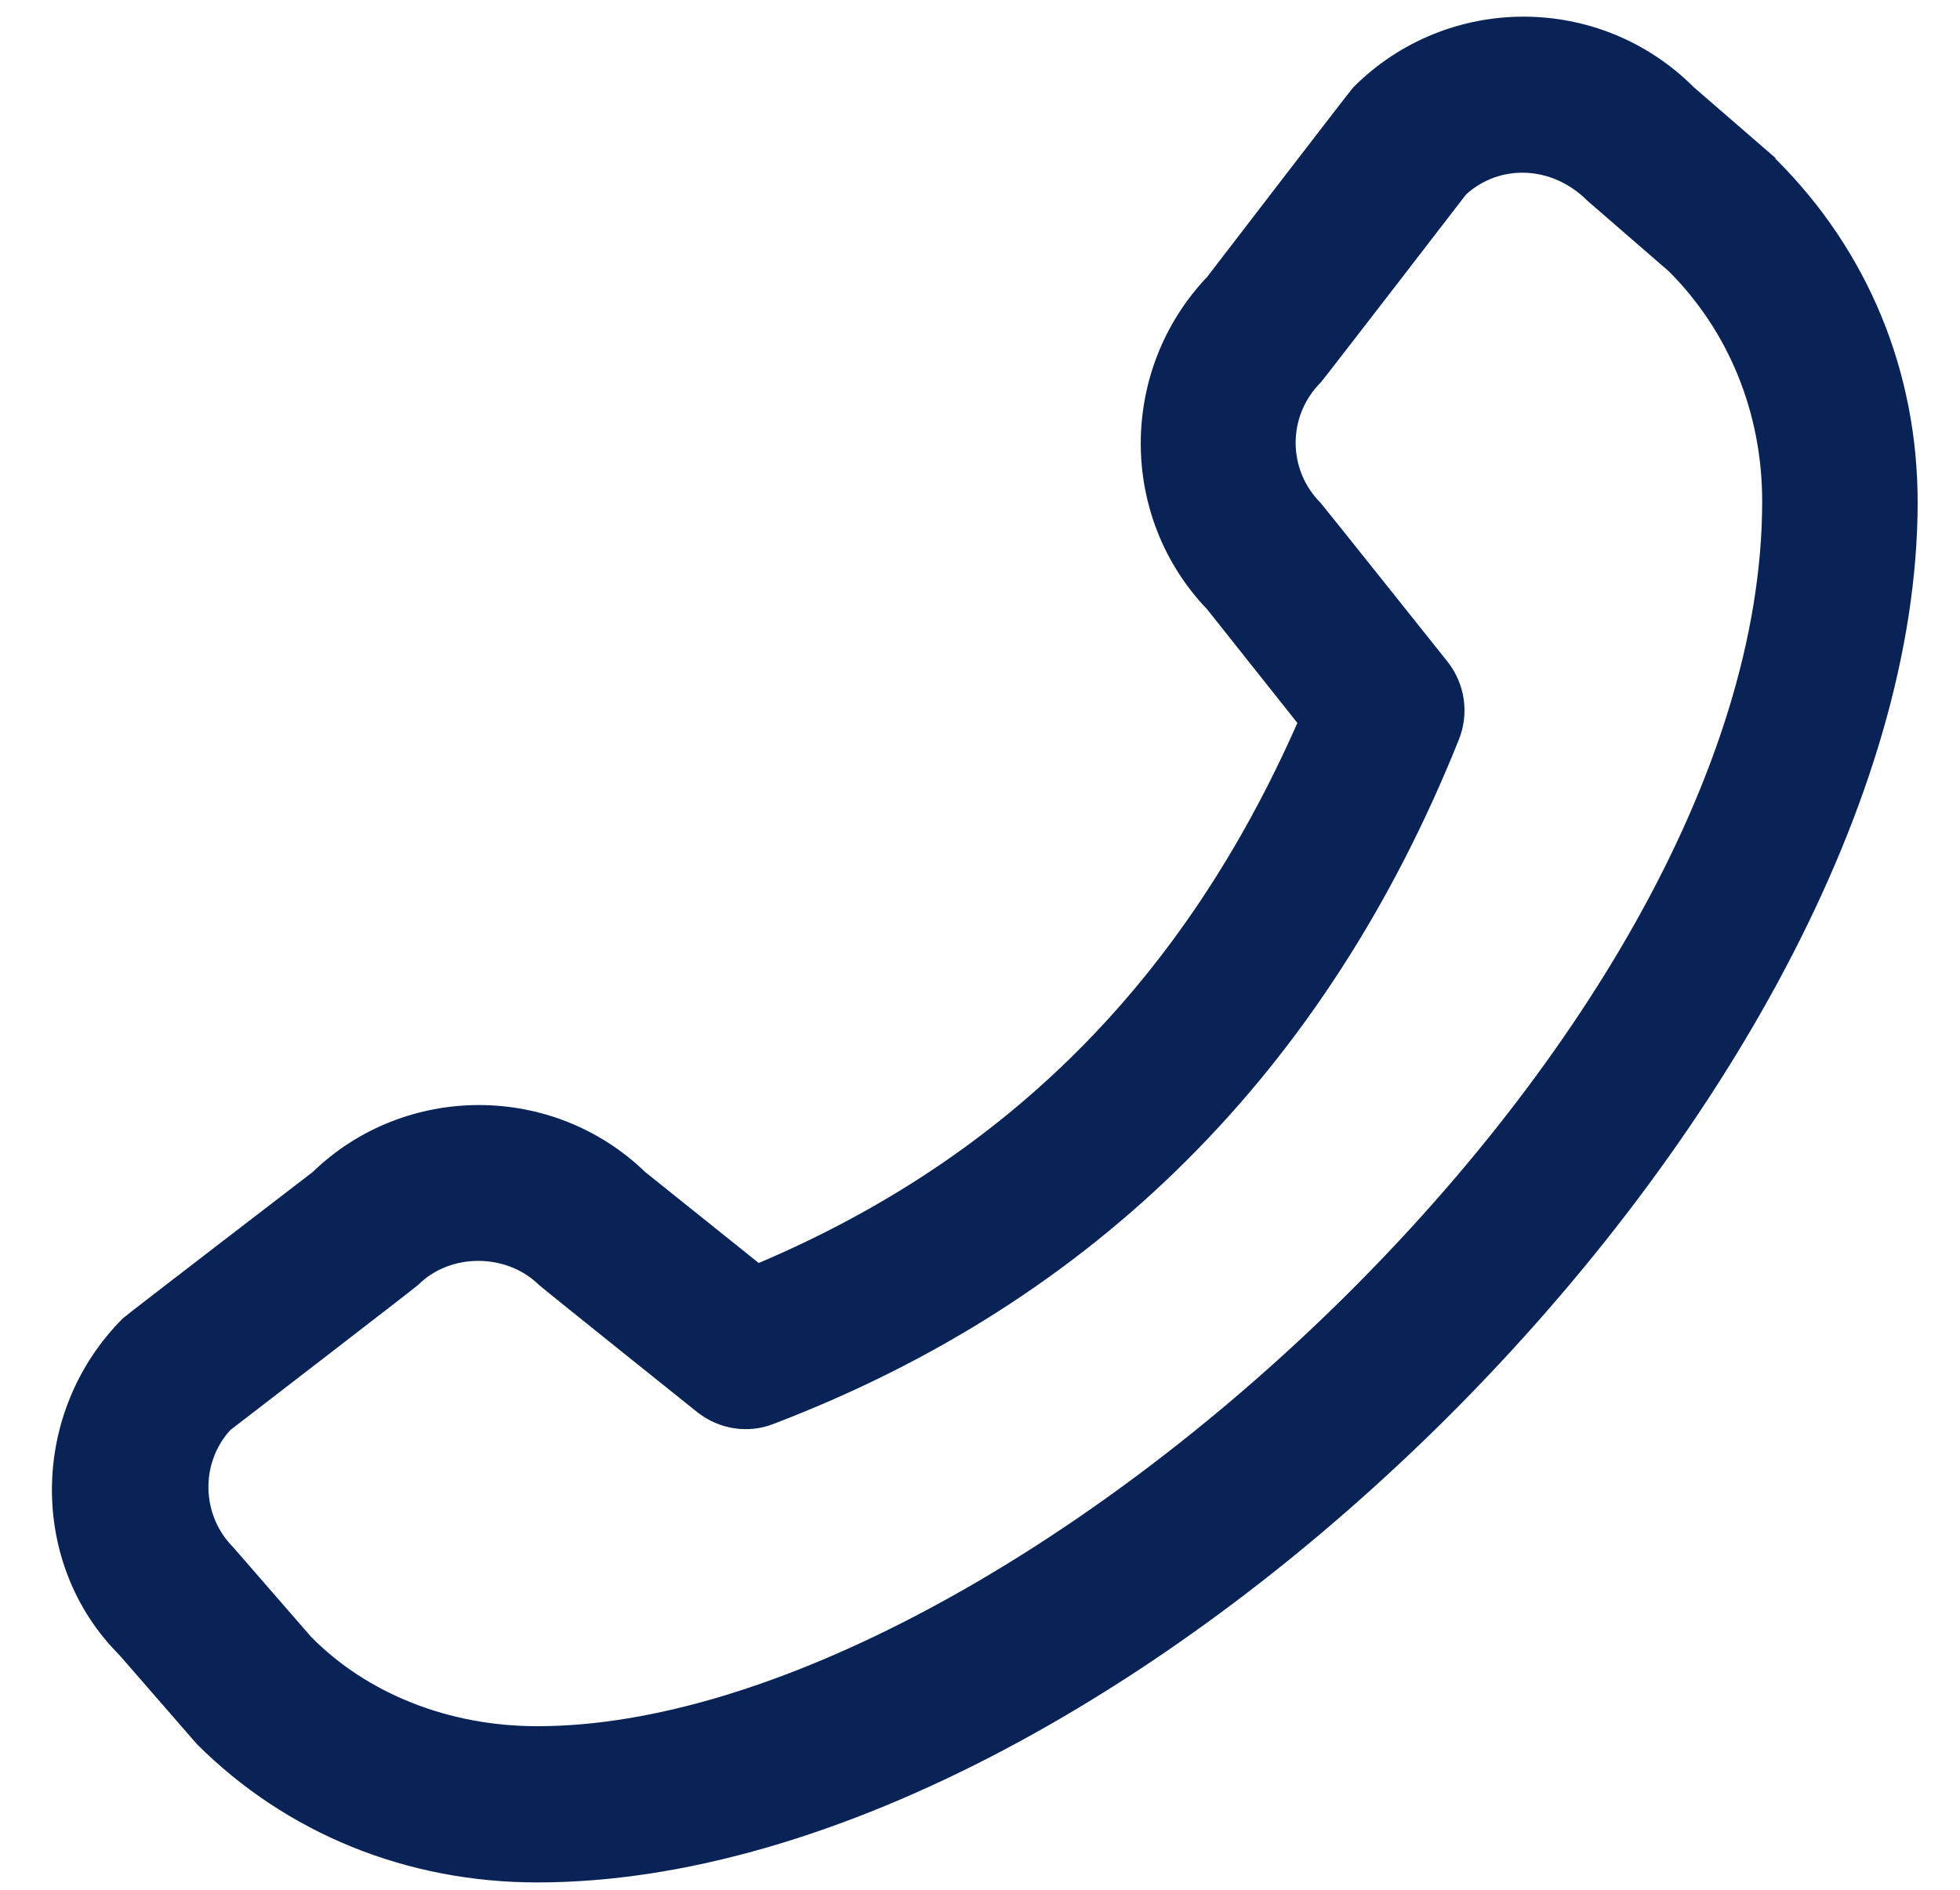 <svg width="28" height="27" viewBox="0 0 28 27" fill="none" xmlns="http://www.w3.org/2000/svg">
    <path d="M25.363 2.256L24.197 1.246C22.853 -0.098 20.677 -0.098 19.334 1.246C19.3 1.279 17.246 3.955 17.246 3.955C15.98 5.288 15.98 7.386 17.246 8.707L18.534 10.329C16.913 14.004 14.393 16.535 10.839 18.045L9.218 16.746C7.897 15.469 5.787 15.469 4.466 16.746C4.466 16.746 1.79 18.8 1.757 18.834C0.413 20.177 0.413 22.353 1.701 23.641L2.812 24.918C4.089 26.195 5.81 26.895 7.675 26.895C16.158 26.895 27.395 15.647 27.395 7.175C27.395 5.321 26.695 3.589 25.363 2.267V2.256ZM7.675 24.663C6.409 24.663 5.243 24.197 4.444 23.386L3.334 22.109C2.878 21.654 2.856 20.91 3.289 20.433C3.289 20.433 5.943 18.39 5.976 18.356C6.431 17.901 7.231 17.901 7.697 18.356C7.73 18.39 9.962 20.177 9.962 20.177C10.273 20.421 10.684 20.488 11.05 20.344C15.647 18.589 18.945 15.303 20.843 10.562C20.988 10.195 20.932 9.773 20.677 9.451C20.677 9.451 18.889 7.208 18.867 7.186C18.39 6.709 18.39 5.943 18.867 5.465C18.901 5.432 20.944 2.778 20.944 2.778C21.421 2.345 22.165 2.356 22.676 2.867L23.841 3.877C24.696 4.732 25.174 5.898 25.174 7.164C25.174 14.892 14.326 24.663 7.675 24.663Z" fill="#092357" />
</svg>
